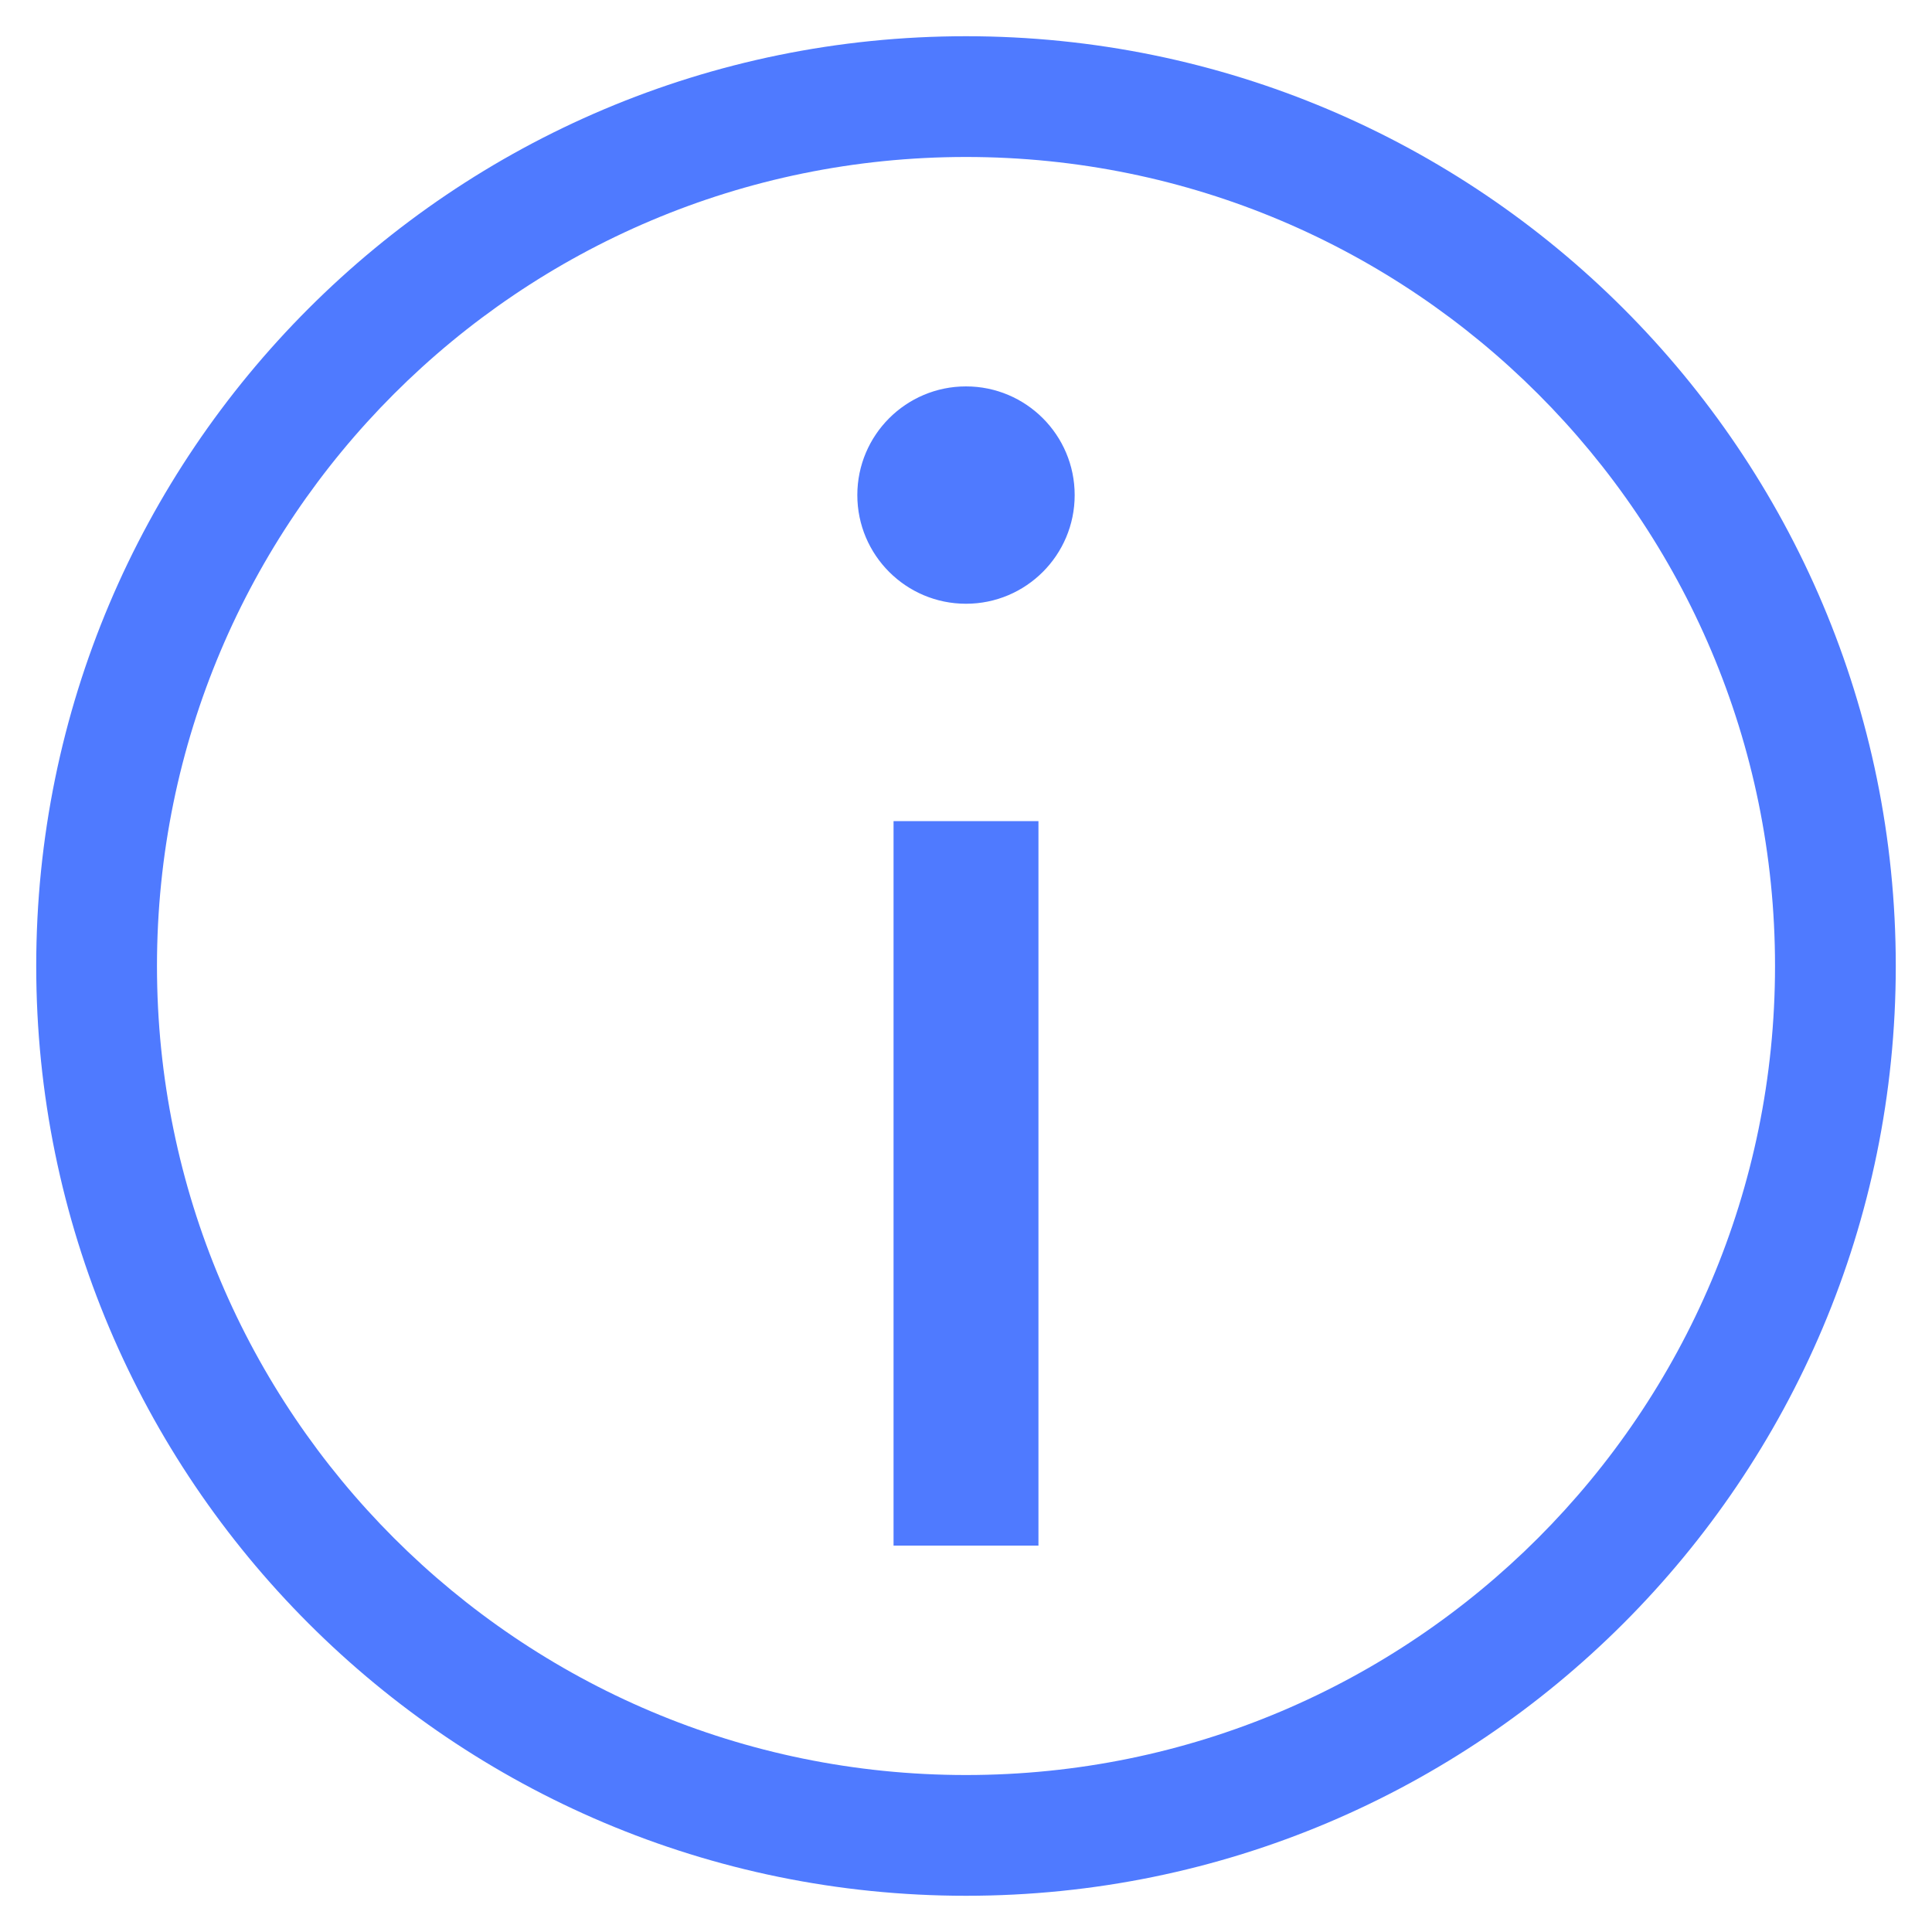 <svg width="16" height="16" viewBox="0 0 16 16" fill="none" xmlns="http://www.w3.org/2000/svg">
<path fill-rule="evenodd" clip-rule="evenodd" d="M1.3 8C1.3 4.3 4.3 1.3 8 1.3C11.7 1.3 14.7 4.3 14.7 8C14.7 11.7 11.7 14.7 8 14.7C4.3 14.7 1.3 11.7 1.3 8ZM8 0.3C3.747 0.3 0.3 3.747 0.3 8C0.3 12.252 3.747 15.7 8 15.7C12.252 15.7 15.7 12.252 15.7 8C15.7 3.747 12.252 0.3 8 0.3ZM8.9 4.1C8.9 4.597 8.497 5 8 5C7.503 5 7.1 4.597 7.1 4.1C7.1 3.603 7.503 3.2 8 3.2C8.497 3.2 8.9 3.603 8.9 4.1ZM7.4 12.8V6.8H8.6V12.8H7.4Z" fill="#4F7AFF"/>
</svg>
